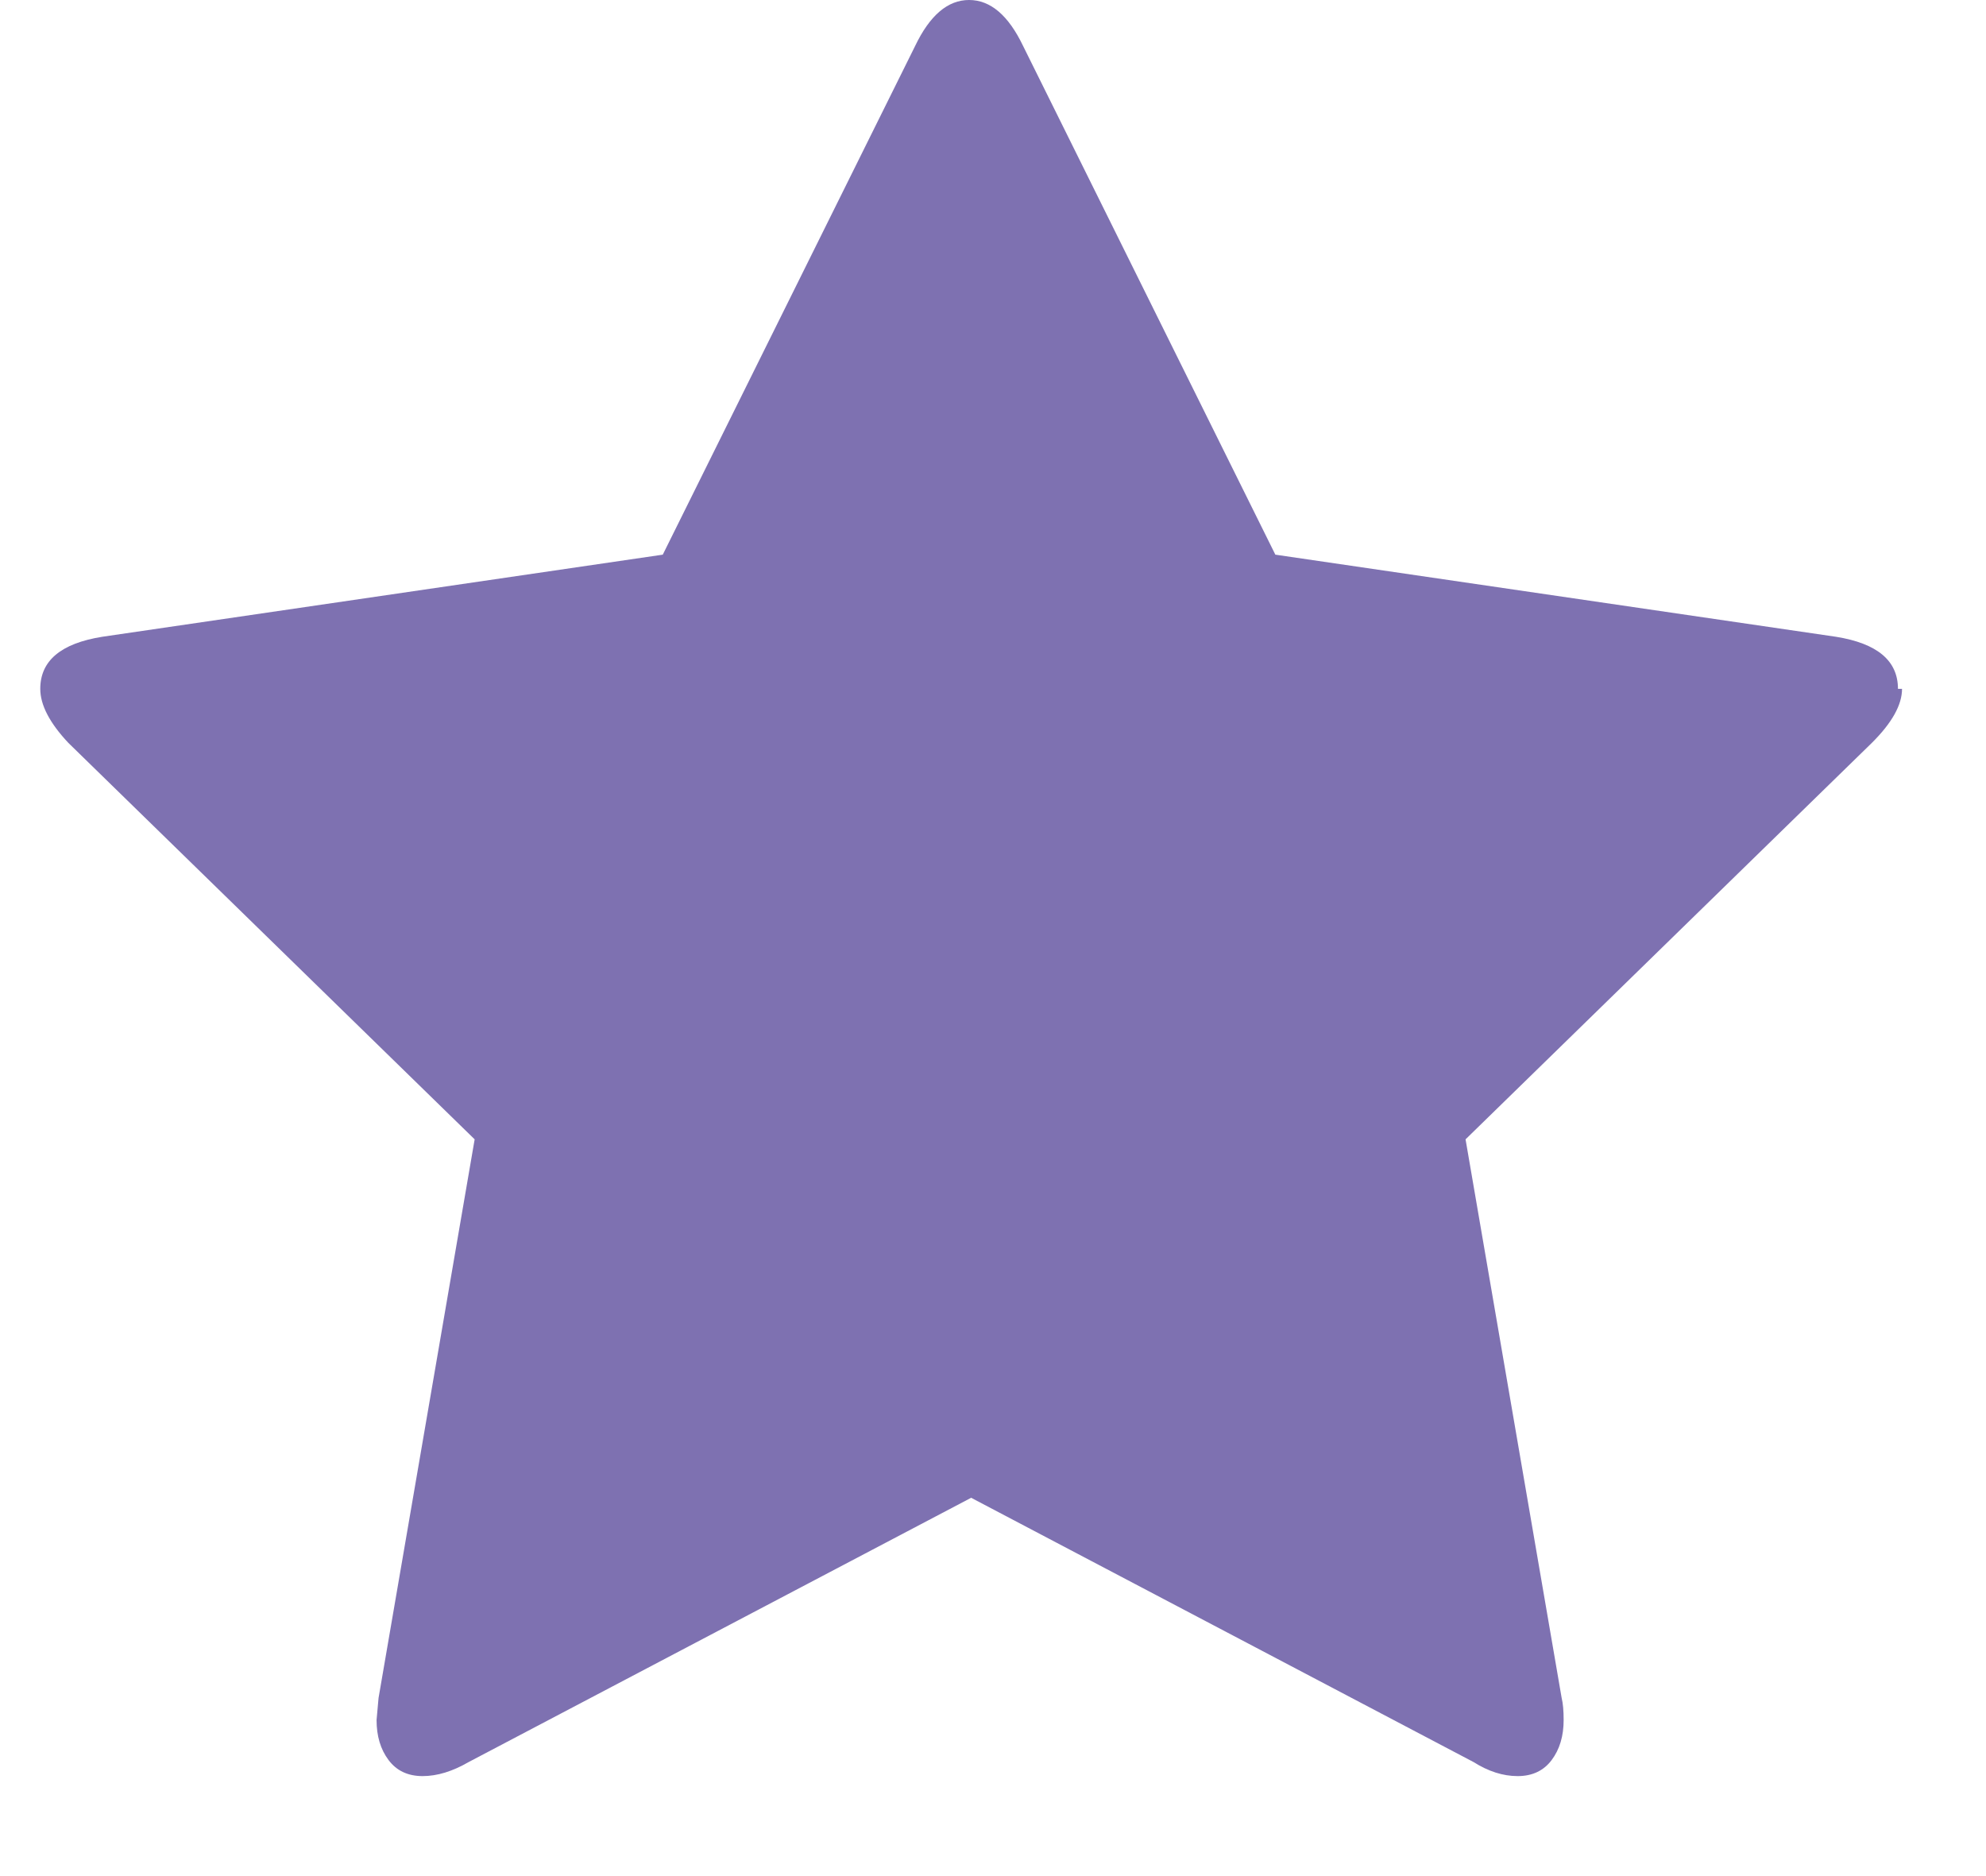 <svg width="18" height="17" viewBox="0 0 18 17" fill="#7E71B1" xmlns="http://www.w3.org/2000/svg">
<path d="M17.239 6.242C17.239 6.387 17.148 6.55 16.966 6.731L13.283 10.324L14.154 15.386C14.166 15.434 14.172 15.501 14.172 15.586C14.172 15.731 14.136 15.852 14.063 15.949C13.991 16.045 13.888 16.094 13.755 16.094C13.622 16.094 13.489 16.051 13.356 15.967L8.802 13.572L4.247 15.967C4.102 16.051 3.963 16.094 3.83 16.094C3.697 16.094 3.594 16.045 3.522 15.949C3.449 15.852 3.413 15.731 3.413 15.586L3.431 15.386L4.302 10.324L0.619 6.731C0.449 6.55 0.365 6.387 0.365 6.242C0.365 5.987 0.552 5.83 0.927 5.77L6.007 5.026L8.294 0.417C8.427 0.139 8.59 -5.14984e-05 8.783 -5.14984e-05C8.977 -5.14984e-05 9.14 0.139 9.273 0.417L11.559 5.026L16.64 5.77C17.015 5.83 17.202 5.987 17.202 6.242H17.239Z" />
</svg>
